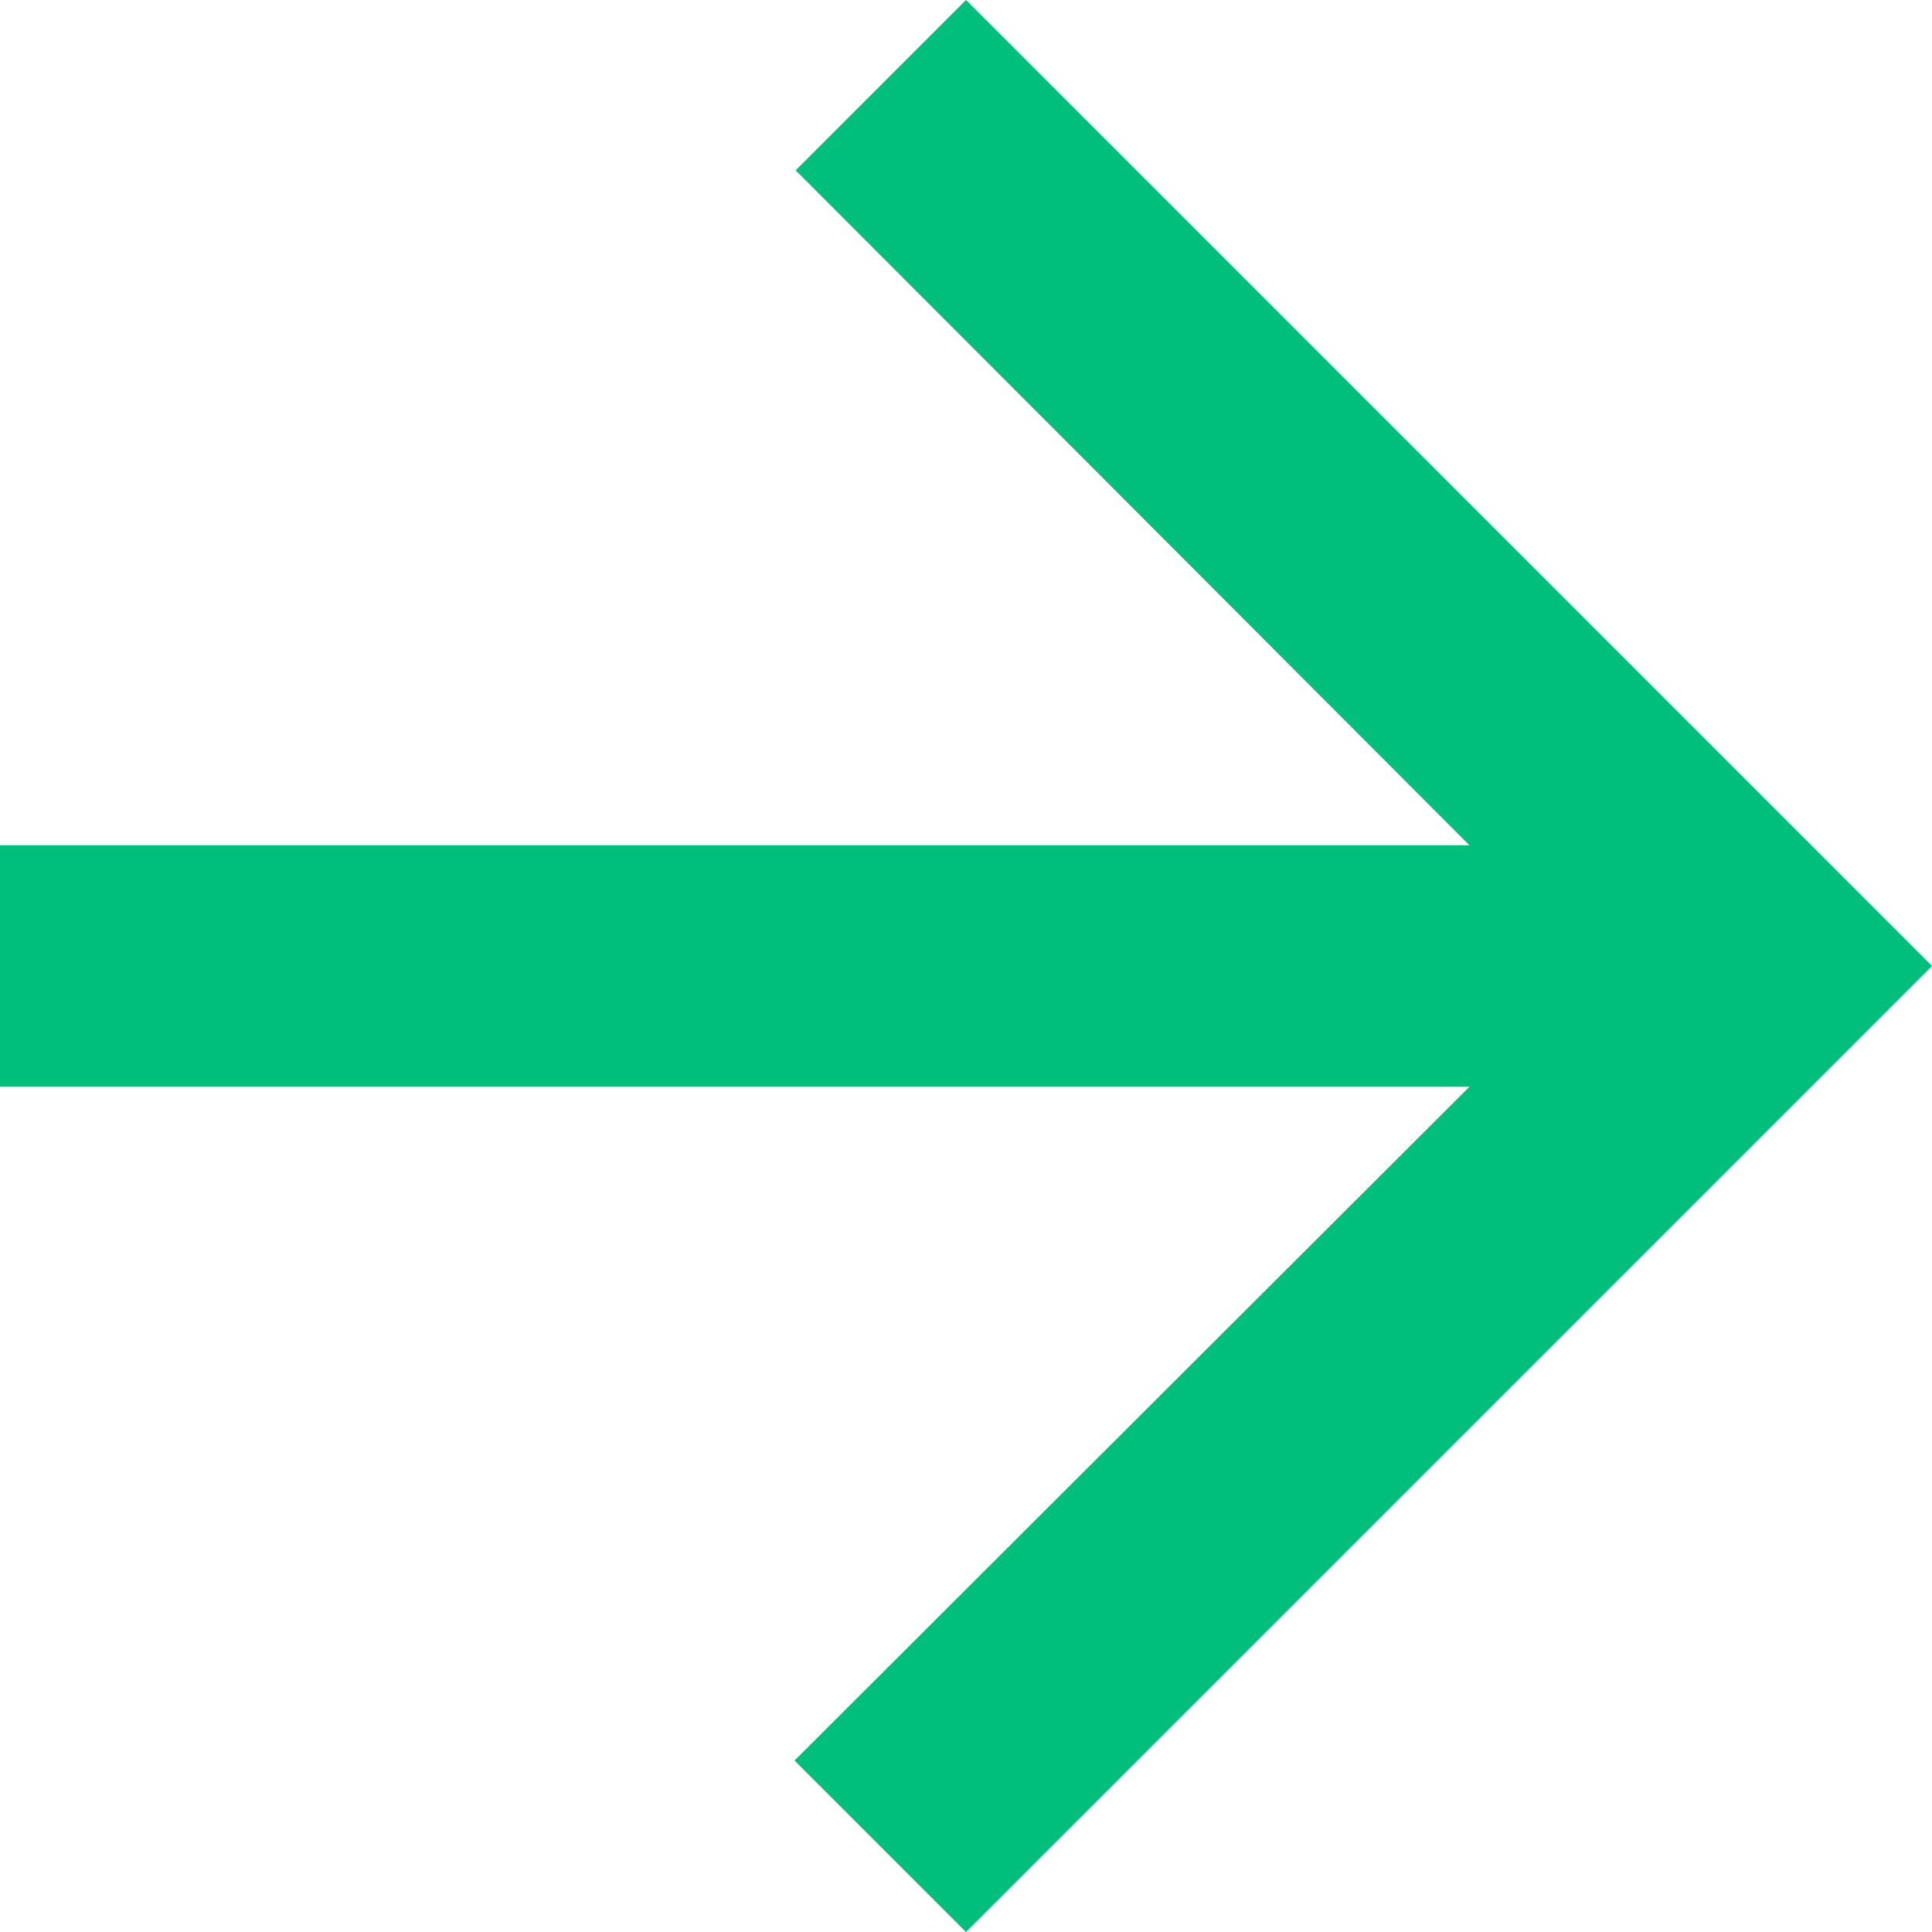 <svg width="12" height="12" viewBox="0 0 12 12" xmlns="http://www.w3.org/2000/svg">
  <path d="M6 0L4.942 1.058 9.127 5.25H0v1.5h9.127l-4.192 4.185L6 12l6-6z" fill="#00BF7C" fill-rule="nonzero"/>
</svg>
